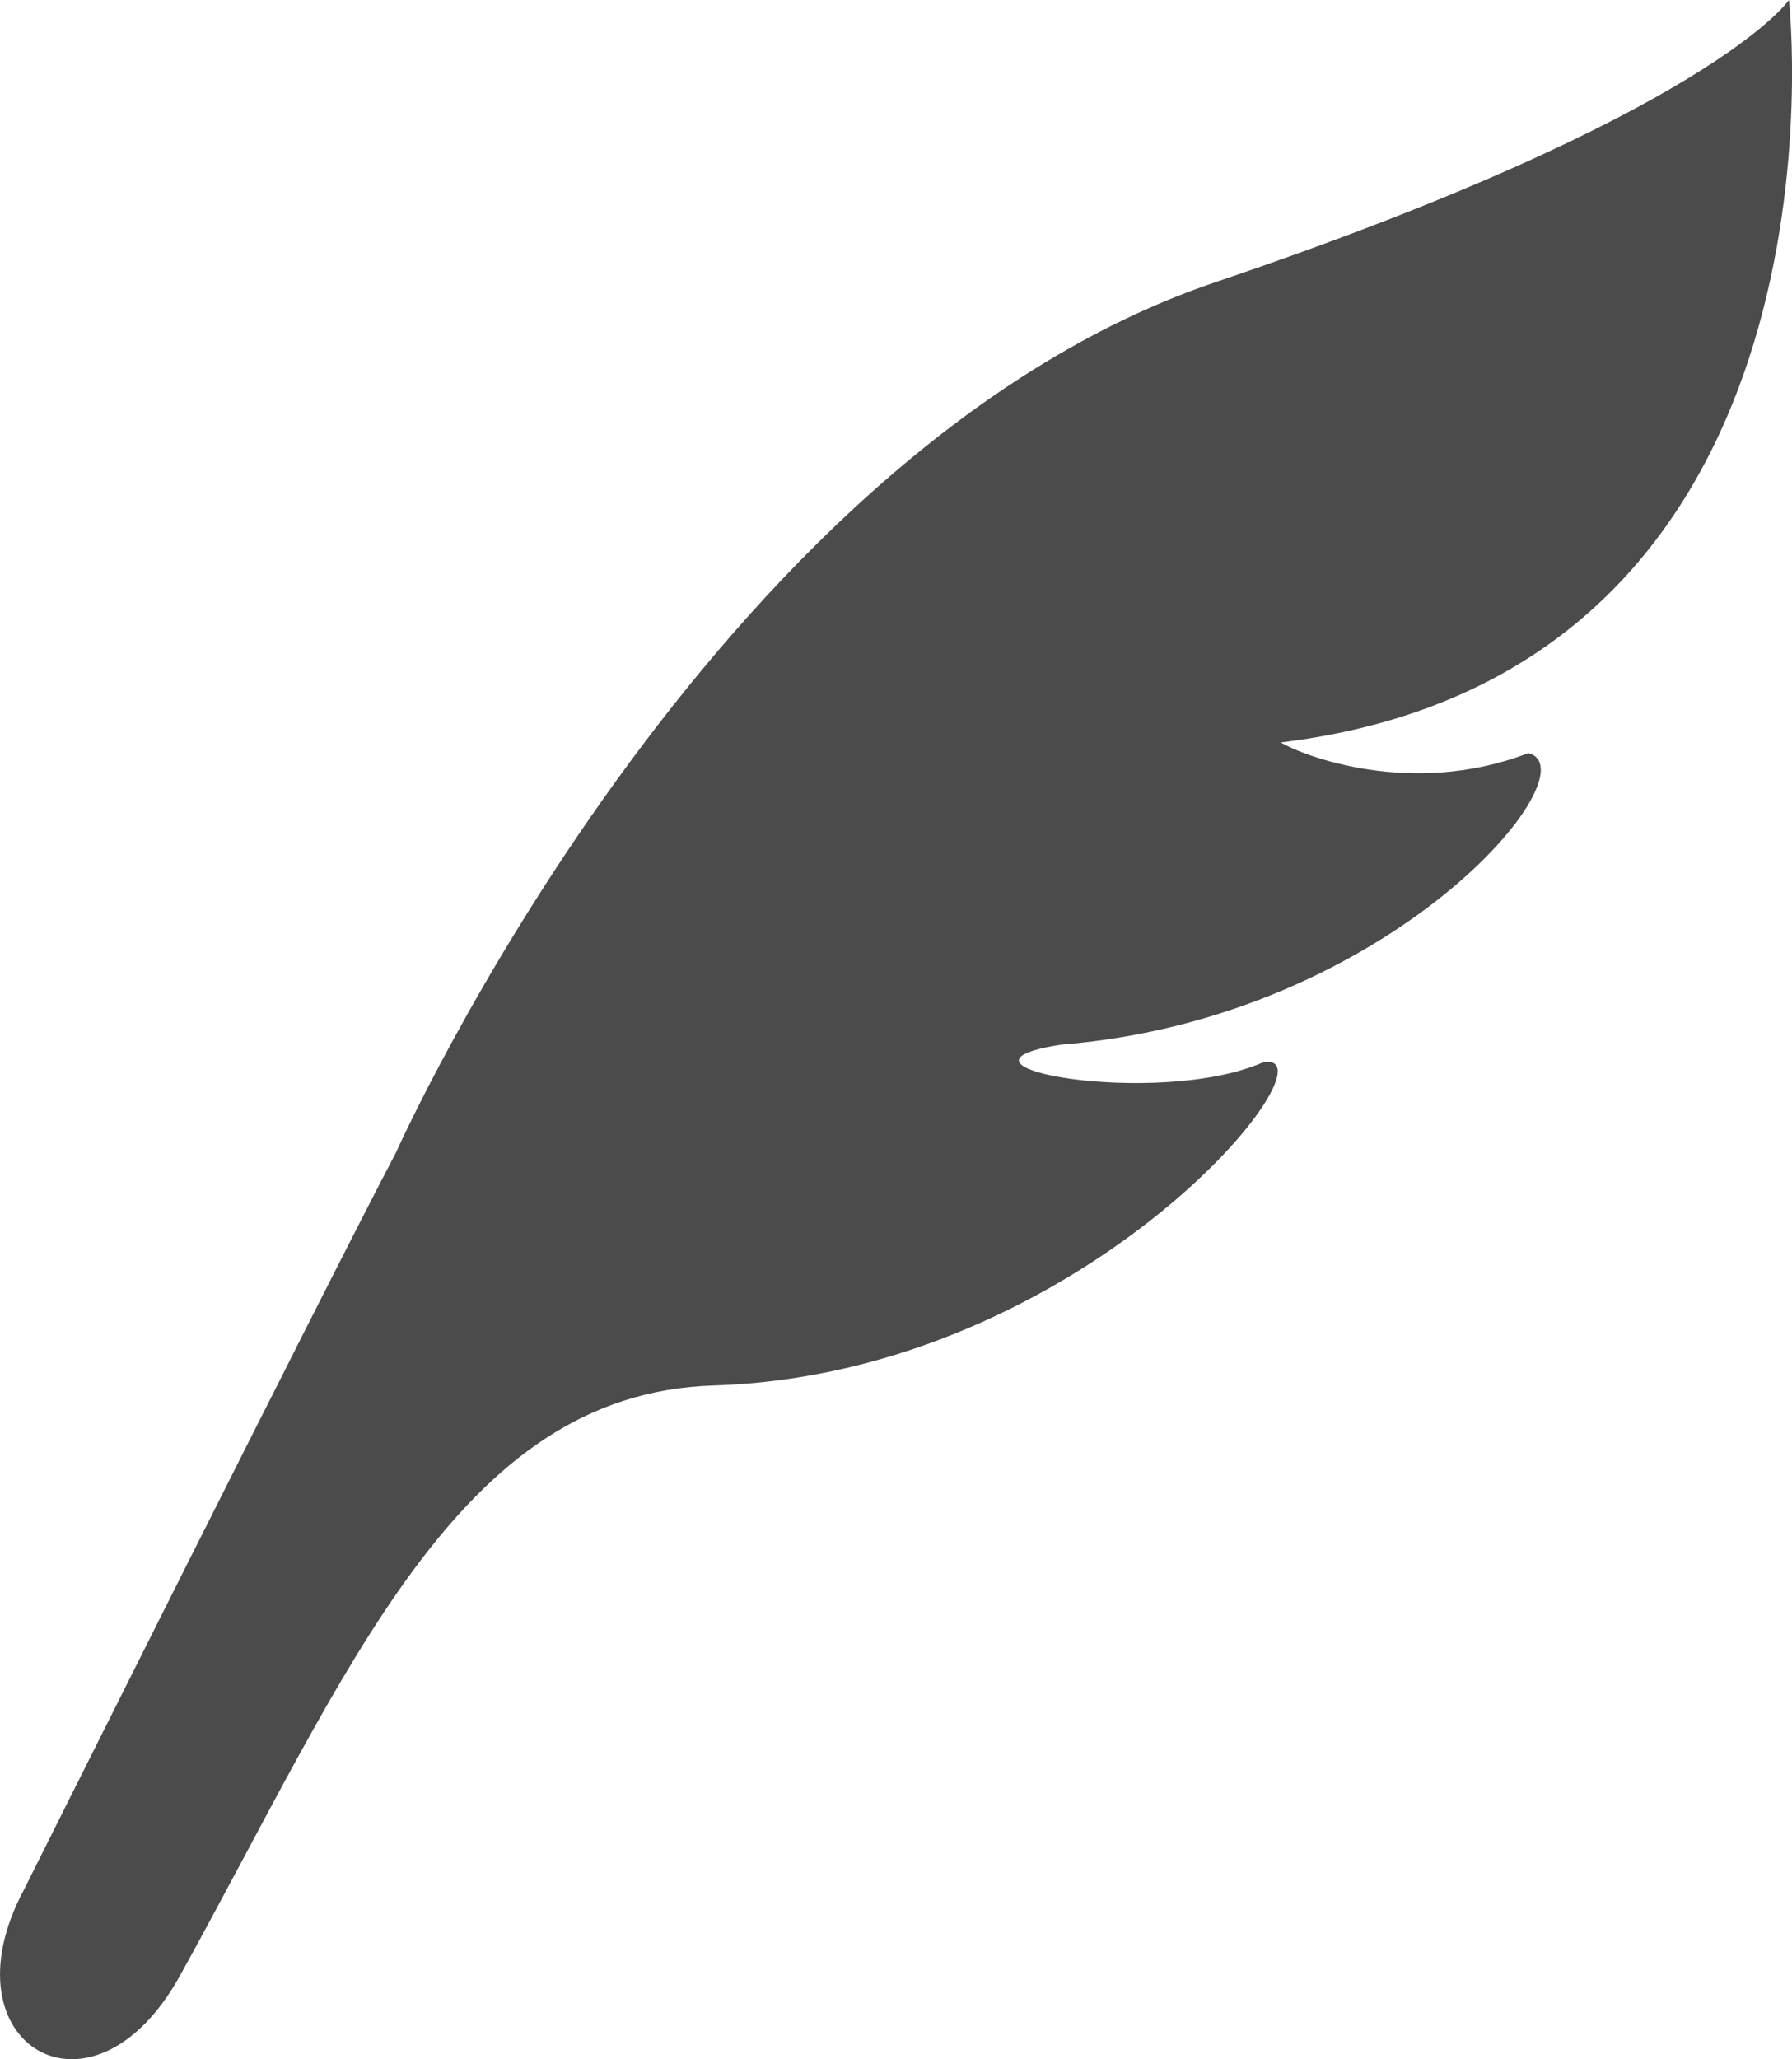 <svg xmlns="http://www.w3.org/2000/svg" width="20" height="22.971" viewBox="0 0 20 22.971"><path fill="#4B4B4B" d="M19.966 0s-.851 1.27-6.401 3.148c-5.661 1.916-9.146 9.709-9.146 9.709C3.58 14.454.264 21.086.264 21.086c-.913 1.714.76 2.727 1.742.957 1.882-3.396 3.097-6.5 5.958-6.588 4.175-.129 7.029-3.774 6.131-3.604-1.182.515-3.787.039-2.253-.198 3.685-.295 5.955-3.064 5.215-3.252-1.306.503-2.524.025-2.763-.119C20.796 7.492 19.966 0 19.966 0"/></svg>